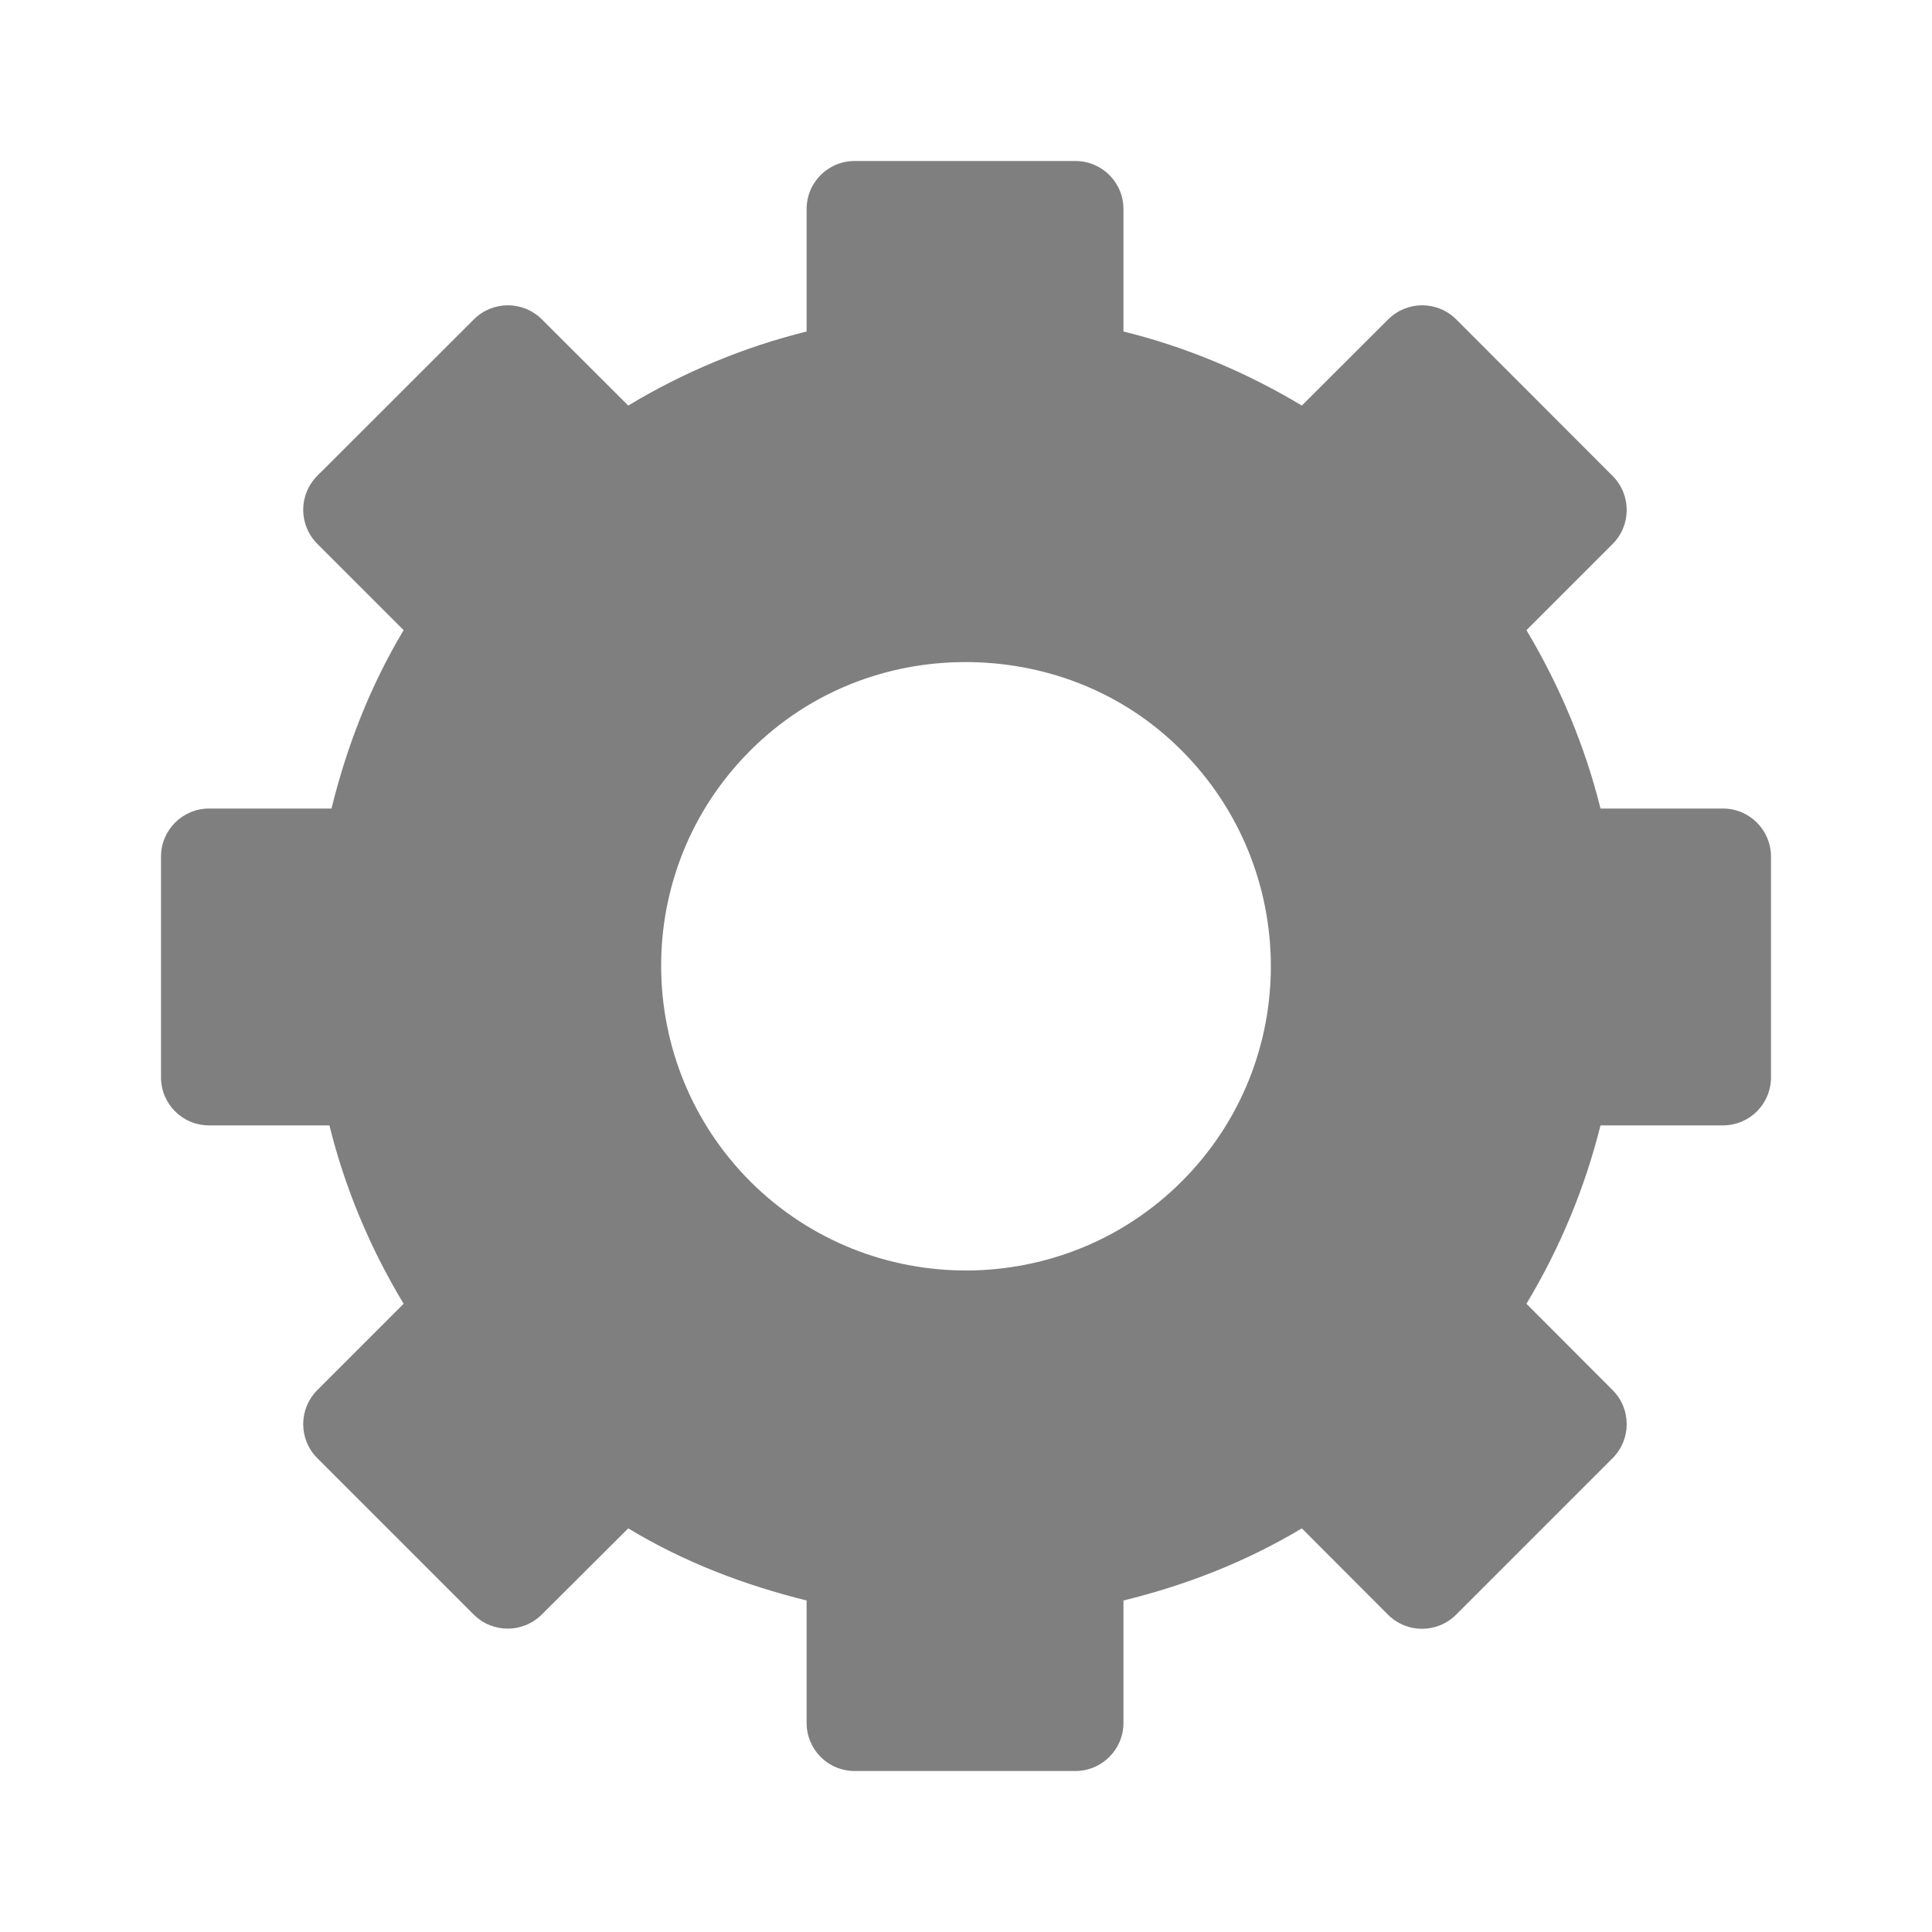 <?xml version="1.0" encoding="UTF-8" standalone="no"?>
<!-- Generator: Adobe Illustrator 15.1.0, SVG Export Plug-In . SVG Version: 6.00 Build 0)  -->

<svg
   xmlns:dc="http://purl.org/dc/elements/1.1/"
   xmlns:cc="http://creativecommons.org/ns#"
   xmlns:rdf="http://www.w3.org/1999/02/22-rdf-syntax-ns#"
   xmlns:svg="http://www.w3.org/2000/svg"
   xmlns="http://www.w3.org/2000/svg"
   xmlns:sodipodi="http://sodipodi.sourceforge.net/DTD/sodipodi-0.dtd"
   xmlns:inkscape="http://www.inkscape.org/namespaces/inkscape"
   version="1.1"
   id="Layer_1"
   x="0px"
   y="0px"
   width="12"
   height="12"
   viewBox="0 0 12 12"
   enable-background="new 0 0 32 32"
   xml:space="preserve"
   inkscape:version="0.91 r13725"
   sodipodi:docname="mode.svg"><defs
     id="defs5"><marker
       style="overflow:visible"
       id="Arrow2Mend-5"
       refX="0"
       refY="0"
       orient="auto"
       inkscape:stockid="Arrow2Mend"><path
         inkscape:connector-curvature="0"
         transform="scale(-0.6,-0.6)"
         d="M 8.719,4.034 -2.207,0.016 8.719,-4.002 c -1.745,2.372 -1.735,5.617 -6e-7,8.035 z"
         style="font-size:12px;fill-rule:evenodd;stroke-width:0.625;stroke-linejoin:round"
         id="path45132-1" /></marker><marker
       style="overflow:visible"
       id="DotM-00"
       refX="0"
       refY="0"
       orient="auto"
       inkscape:stockid="DotM"><path
         inkscape:connector-curvature="0"
         transform="matrix(0.4,0,0,0.4,2.96,0.4)"
         style="fill-rule:evenodd;stroke:#000000;stroke-width:1pt;marker-start:none;marker-end:none"
         d="m -2.5,-1 c 0,2.76 -2.24,5 -5,5 -2.76,0 -5,-2.24 -5,-5 0,-2.76 2.24,-5 5,-5 2.76,0 5,2.24 5,5 z"
         id="path14329-2" /></marker><marker
       style="overflow:visible"
       id="Arrow2Mend-07"
       refX="0"
       refY="0"
       orient="auto"
       inkscape:stockid="Arrow2Mend"><path
         inkscape:connector-curvature="0"
         transform="scale(-0.6,-0.6)"
         d="M 8.719,4.034 -2.207,0.016 8.719,-4.002 c -1.745,2.372 -1.735,5.617 -6e-7,8.035 z"
         style="font-size:12px;fill-rule:evenodd;stroke-width:0.625;stroke-linejoin:round"
         id="path45132-31" /></marker><marker
       style="overflow:visible"
       id="DotM-0"
       refX="0"
       refY="0"
       orient="auto"
       inkscape:stockid="DotM"><path
         inkscape:connector-curvature="0"
         transform="matrix(0.4,0,0,0.4,2.96,0.4)"
         style="fill-rule:evenodd;stroke:#000000;stroke-width:1pt;marker-start:none;marker-end:none"
         d="m -2.5,-1 c 0,2.76 -2.24,5 -5,5 -2.76,0 -5,-2.24 -5,-5 0,-2.76 2.24,-5 5,-5 2.76,0 5,2.24 5,5 z"
         id="path14329-94" /></marker><marker
       style="overflow:visible"
       id="Arrow2Mend-6"
       refX="0"
       refY="0"
       orient="auto"
       inkscape:stockid="Arrow2Mend"><path
         inkscape:connector-curvature="0"
         transform="scale(-0.6,-0.6)"
         d="M 8.719,4.034 -2.207,0.016 8.719,-4.002 c -1.745,2.372 -1.735,5.617 -6e-7,8.035 z"
         style="font-size:12px;fill-rule:evenodd;stroke-width:0.625;stroke-linejoin:round"
         id="path45132-8" /></marker><marker
       style="overflow:visible"
       id="DotM-8"
       refX="0"
       refY="0"
       orient="auto"
       inkscape:stockid="DotM"><path
         inkscape:connector-curvature="0"
         transform="matrix(0.4,0,0,0.4,2.96,0.4)"
         style="fill-rule:evenodd;stroke:#000000;stroke-width:1pt;marker-start:none;marker-end:none"
         d="m -2.5,-1 c 0,2.76 -2.24,5 -5,5 -2.76,0 -5,-2.24 -5,-5 0,-2.76 2.24,-5 5,-5 2.76,0 5,2.24 5,5 z"
         id="path14329-91" /></marker><clipPath
       clipPathUnits="userSpaceOnUse"
       id="clipPath3169-2"><rect
         style="fill:#f5f5f4;fill-opacity:1;stroke:#888a85;stroke-width:2;stroke-miterlimit:4;stroke-dasharray:none;stroke-dashoffset:0;stroke-opacity:1"
         id="rect3171-7"
         width="748.776"
         height="428.81"
         x="48.992"
         y="105.344" /></clipPath><clipPath
       id="clipPath22-7"
       clipPathUnits="userSpaceOnUse"><path
         id="path24-2"
         d="M 0,792 1224,792 1224,0 0,0 0,792 Z"
         inkscape:connector-curvature="0" /></clipPath><clipPath
       clipPathUnits="userSpaceOnUse"
       id="clipPath6483-7"><rect
         style="fill:#ffffff;fill-opacity:1;stroke:none"
         id="rect6485-5"
         width="548"
         height="280"
         x="67.578"
         y="187.656" /></clipPath><clipPath
       id="clipPath10152"
       clipPathUnits="userSpaceOnUse"><rect
         y="754.147"
         x="-37.134"
         height="140.174"
         width="718.587"
         id="rect10154"
         style="fill:#555753;fill-opacity:1;stroke:#555753;stroke-width:1.833;stroke-miterlimit:4;stroke-dasharray:none;stroke-dashoffset:0;stroke-opacity:1" /></clipPath><marker
       style="overflow:visible"
       id="Arrow2Mend-0"
       refX="0"
       refY="0"
       orient="auto"
       inkscape:stockid="Arrow2Mend"><path
         inkscape:connector-curvature="0"
         transform="scale(-0.6,-0.6)"
         d="M 8.719,4.034 -2.207,0.016 8.719,-4.002 c -1.745,2.372 -1.735,5.617 -6e-7,8.035 z"
         style="font-size:12px;fill-rule:evenodd;stroke-width:0.625;stroke-linejoin:round"
         id="path45132-982" /></marker><marker
       style="overflow:visible"
       id="DotM-2"
       refX="0"
       refY="0"
       orient="auto"
       inkscape:stockid="DotM"><path
         inkscape:connector-curvature="0"
         transform="matrix(0.4,0,0,0.4,2.96,0.4)"
         style="fill-rule:evenodd;stroke:#000000;stroke-width:1pt;marker-start:none;marker-end:none"
         d="m -2.5,-1 c 0,2.76 -2.24,5 -5,5 -2.76,0 -5,-2.24 -5,-5 0,-2.76 2.24,-5 5,-5 2.76,0 5,2.24 5,5 z"
         id="path14329-95" /></marker><marker
       style="overflow:visible"
       id="Arrow2Mend-2"
       refX="0"
       refY="0"
       orient="auto"
       inkscape:stockid="Arrow2Mend"><path
         inkscape:connector-curvature="0"
         transform="scale(-0.6,-0.6)"
         d="M 8.719,4.034 -2.207,0.016 8.719,-4.002 c -1.745,2.372 -1.735,5.617 -6e-7,8.035 z"
         style="font-size:12px;fill-rule:evenodd;stroke-width:0.625;stroke-linejoin:round"
         id="path45132-98" /></marker><marker
       style="overflow:visible"
       id="DotM-5"
       refX="0"
       refY="0"
       orient="auto"
       inkscape:stockid="DotM"><path
         inkscape:connector-curvature="0"
         transform="matrix(0.4,0,0,0.4,2.96,0.4)"
         style="fill-rule:evenodd;stroke:#000000;stroke-width:1pt;marker-start:none;marker-end:none"
         d="m -2.5,-1 c 0,2.76 -2.24,5 -5,5 -2.76,0 -5,-2.24 -5,-5 0,-2.76 2.24,-5 5,-5 2.76,0 5,2.24 5,5 z"
         id="path14329-1" /></marker><marker
       style="overflow:visible"
       id="Arrow2Mend-75"
       refX="0"
       refY="0"
       orient="auto"
       inkscape:stockid="Arrow2Mend"><path
         inkscape:connector-curvature="0"
         transform="scale(-0.6,-0.6)"
         d="M 8.719,4.034 -2.207,0.016 8.719,-4.002 c -1.745,2.372 -1.735,5.617 -6e-7,8.035 z"
         style="font-size:12px;fill-rule:evenodd;stroke-width:0.625;stroke-linejoin:round"
         id="path45132-9" /></marker><marker
       style="overflow:visible"
       id="DotM-466"
       refX="0"
       refY="0"
       orient="auto"
       inkscape:stockid="DotM"><path
         inkscape:connector-curvature="0"
         transform="matrix(0.4,0,0,0.4,2.96,0.4)"
         style="fill-rule:evenodd;stroke:#000000;stroke-width:1pt;marker-start:none;marker-end:none"
         d="m -2.5,-1 c 0,2.76 -2.24,5 -5,5 -2.76,0 -5,-2.24 -5,-5 0,-2.76 2.24,-5 5,-5 2.76,0 5,2.24 5,5 z"
         id="path14329-32" /></marker><marker
       style="overflow:visible"
       id="marker32938"
       refX="0"
       refY="0"
       orient="auto"
       inkscape:stockid="Arrow2Mend"><path
         inkscape:connector-curvature="0"
         transform="scale(-0.6,-0.6)"
         d="M 8.719,4.034 -2.207,0.016 8.719,-4.002 c -1.745,2.372 -1.735,5.617 -6e-7,8.035 z"
         style="font-size:12px;fill-rule:evenodd;stroke-width:0.625;stroke-linejoin:round"
         id="path32940" /></marker><marker
       style="overflow:visible"
       id="marker32934"
       refX="0"
       refY="0"
       orient="auto"
       inkscape:stockid="DotM"><path
         inkscape:connector-curvature="0"
         transform="matrix(0.4,0,0,0.4,2.96,0.4)"
         style="fill-rule:evenodd;stroke:#000000;stroke-width:1pt;marker-start:none;marker-end:none"
         d="m -2.5,-1 c 0,2.76 -2.24,5 -5,5 -2.76,0 -5,-2.24 -5,-5 0,-2.76 2.24,-5 5,-5 2.76,0 5,2.24 5,5 z"
         id="path32936" /></marker><marker
       style="overflow:visible"
       id="Arrow2Mend-7"
       refX="0"
       refY="0"
       orient="auto"
       inkscape:stockid="Arrow2Mend"><path
         inkscape:connector-curvature="0"
         transform="scale(-0.6,-0.6)"
         d="M 8.719,4.034 -2.207,0.016 8.719,-4.002 c -1.745,2.372 -1.735,5.617 -6e-7,8.035 z"
         style="font-size:12px;fill-rule:evenodd;stroke-width:0.625;stroke-linejoin:round"
         id="path45132-2" /></marker><marker
       style="overflow:visible"
       id="DotM-46"
       refX="0"
       refY="0"
       orient="auto"
       inkscape:stockid="DotM"><path
         inkscape:connector-curvature="0"
         transform="matrix(0.4,0,0,0.4,2.96,0.4)"
         style="fill-rule:evenodd;stroke:#000000;stroke-width:1pt;marker-start:none;marker-end:none"
         d="m -2.5,-1 c 0,2.76 -2.24,5 -5,5 -2.76,0 -5,-2.24 -5,-5 0,-2.76 2.24,-5 5,-5 2.76,0 5,2.24 5,5 z"
         id="path14329-9" /></marker><marker
       style="overflow:visible"
       id="Arrow2Mend-3"
       refX="0"
       refY="0"
       orient="auto"
       inkscape:stockid="Arrow2Mend"><path
         inkscape:connector-curvature="0"
         transform="scale(-0.6,-0.6)"
         d="M 8.719,4.034 -2.207,0.016 8.719,-4.002 c -1.745,2.372 -1.735,5.617 -6e-7,8.035 z"
         style="font-size:12px;fill-rule:evenodd;stroke-width:0.625;stroke-linejoin:round"
         id="path45132-3" /></marker><marker
       style="overflow:visible"
       id="DotM-42"
       refX="0"
       refY="0"
       orient="auto"
       inkscape:stockid="DotM"><path
         inkscape:connector-curvature="0"
         transform="matrix(0.4,0,0,0.4,2.96,0.4)"
         style="fill-rule:evenodd;stroke:#000000;stroke-width:1pt;marker-start:none;marker-end:none"
         d="m -2.5,-1 c 0,2.76 -2.24,5 -5,5 -2.76,0 -5,-2.24 -5,-5 0,-2.76 2.24,-5 5,-5 2.76,0 5,2.24 5,5 z"
         id="path14329-3" /></marker><marker
       style="overflow:visible"
       id="Arrow2Mend-9"
       refX="0"
       refY="0"
       orient="auto"
       inkscape:stockid="Arrow2Mend"><path
         inkscape:connector-curvature="0"
         transform="scale(-0.6,-0.6)"
         d="M 8.719,4.034 -2.207,0.016 8.719,-4.002 c -1.745,2.372 -1.735,5.617 -6e-7,8.035 z"
         style="font-size:12px;fill-rule:evenodd;stroke-width:0.625;stroke-linejoin:round"
         id="path45132-4" /></marker><marker
       style="overflow:visible"
       id="DotM-4"
       refX="0"
       refY="0"
       orient="auto"
       inkscape:stockid="DotM"><path
         inkscape:connector-curvature="0"
         transform="matrix(0.4,0,0,0.4,2.96,0.4)"
         style="fill-rule:evenodd;stroke:#000000;stroke-width:1pt;marker-start:none;marker-end:none"
         d="m -2.5,-1 c 0,2.76 -2.24,5 -5,5 -2.76,0 -5,-2.24 -5,-5 0,-2.76 2.24,-5 5,-5 2.76,0 5,2.24 5,5 z"
         id="path14329-8" /></marker><clipPath
       id="clipPath6483-5"
       clipPathUnits="userSpaceOnUse"><rect
         y="187.656"
         x="67.578"
         height="280"
         width="548"
         id="rect6485-2"
         style="fill:#ffffff;fill-opacity:1;stroke:none" /></clipPath><clipPath
       id="clipPath6483-1-7-3-0"
       clipPathUnits="userSpaceOnUse"><rect
         y="187.656"
         x="67.578"
         height="280"
         width="548"
         id="rect6485-6-4-5-6"
         style="fill:#ffffff;fill-opacity:1;stroke:none" /></clipPath><marker
       style="overflow:visible"
       id="Arrow2Lend-0"
       refX="0"
       refY="0"
       orient="auto"
       inkscape:stockid="Arrow2Lend"><path
         transform="matrix(-1.1,0,0,-1.1,-1.1,0)"
         d="M 8.719,4.034 -2.207,0.016 8.719,-4.002 c -1.745,2.372 -1.735,5.617 -6e-7,8.035 z"
         style="font-size:12px;fill-rule:evenodd;stroke-width:0.625;stroke-linejoin:round"
         id="path45126-6"
         inkscape:connector-curvature="0" /></marker><clipPath
       id="clipPath6483-1-7-3-9"
       clipPathUnits="userSpaceOnUse"><rect
         y="187.656"
         x="67.578"
         height="280"
         width="548"
         id="rect6485-6-4-5-8"
         style="fill:#ffffff;fill-opacity:1;stroke:none" /></clipPath><clipPath
       id="clipPath6483-1-7-3"
       clipPathUnits="userSpaceOnUse"><rect
         y="187.656"
         x="67.578"
         height="280"
         width="548"
         id="rect6485-6-4-5"
         style="fill:#ffffff;fill-opacity:1;stroke:none" /></clipPath><clipPath
       id="clipPath6483-1-7"
       clipPathUnits="userSpaceOnUse"><rect
         y="187.656"
         x="67.578"
         height="280"
         width="548"
         id="rect6485-6-4"
         style="fill:#ffffff;fill-opacity:1;stroke:none" /></clipPath><clipPath
       id="clipPath6483-1"
       clipPathUnits="userSpaceOnUse"><rect
         y="187.656"
         x="67.578"
         height="280"
         width="548"
         id="rect6485-6"
         style="fill:#ffffff;fill-opacity:1;stroke:none" /></clipPath><clipPath
       id="clipPath6483"
       clipPathUnits="userSpaceOnUse"><rect
         y="187.656"
         x="67.578"
         height="280"
         width="548"
         id="rect6485"
         style="fill:#ffffff;fill-opacity:1;stroke:none" /></clipPath><clipPath
       clipPathUnits="userSpaceOnUse"
       id="clipPath22"><path
         inkscape:connector-curvature="0"
         d="M 0,792 1224,792 1224,0 0,0 0,792 Z"
         id="path24" /></clipPath><clipPath
       id="clipPath3169"
       clipPathUnits="userSpaceOnUse"><rect
         y="105.344"
         x="48.992"
         height="428.81"
         width="748.776"
         id="rect3171"
         style="fill:#f5f5f4;fill-opacity:1;stroke:#888a85;stroke-width:2;stroke-miterlimit:4;stroke-dasharray:none;stroke-dashoffset:0;stroke-opacity:1" /></clipPath><marker
       style="overflow:visible"
       id="Arrow2Lend"
       refX="0"
       refY="0"
       orient="auto"
       inkscape:stockid="Arrow2Lend"><path
         inkscape:connector-curvature="0"
         transform="matrix(-1.1,0,0,-1.1,-1.1,0)"
         d="M 8.719,4.034 -2.207,0.016 8.719,-4.002 c -1.745,2.372 -1.735,5.617 -6e-7,8.035 z"
         style="font-size:12px;fill-rule:evenodd;stroke-width:0.625;stroke-linejoin:round"
         id="path45126" /></marker><marker
       style="overflow:visible"
       id="Arrow2Mend"
       refX="0"
       refY="0"
       orient="auto"
       inkscape:stockid="Arrow2Mend"><path
         inkscape:connector-curvature="0"
         transform="scale(-0.6,-0.6)"
         d="M 8.719,4.034 -2.207,0.016 8.719,-4.002 c -1.745,2.372 -1.735,5.617 -6e-7,8.035 z"
         style="font-size:12px;fill-rule:evenodd;stroke-width:0.625;stroke-linejoin:round"
         id="path45132" /></marker><marker
       style="overflow:visible"
       id="DotL"
       refX="0"
       refY="0"
       orient="auto"
       inkscape:stockid="DotL"><path
         inkscape:connector-curvature="0"
         transform="matrix(0.8,0,0,0.8,5.92,0.8)"
         style="fill-rule:evenodd;stroke:#000000;stroke-width:1pt;marker-start:none;marker-end:none"
         d="m -2.5,-1 c 0,2.76 -2.24,5 -5,5 -2.76,0 -5,-2.24 -5,-5 0,-2.76 2.24,-5 5,-5 2.76,0 5,2.24 5,5 z"
         id="path14326" /></marker><marker
       style="overflow:visible"
       id="DotM"
       refX="0"
       refY="0"
       orient="auto"
       inkscape:stockid="DotM"><path
         inkscape:connector-curvature="0"
         transform="matrix(0.4,0,0,0.4,2.96,0.4)"
         style="fill-rule:evenodd;stroke:#000000;stroke-width:1pt;marker-start:none;marker-end:none"
         d="m -2.5,-1 c 0,2.76 -2.24,5 -5,5 -2.76,0 -5,-2.24 -5,-5 0,-2.76 2.24,-5 5,-5 2.76,0 5,2.24 5,5 z"
         id="path14329" /></marker></defs><sodipodi:namedview
     pagecolor="#ffffff"
     bordercolor="#666666"
     borderopacity="1"
     objecttolerance="10"
     gridtolerance="10"
     guidetolerance="10"
     inkscape:pageopacity="0"
     inkscape:pageshadow="2"
     inkscape:window-width="1301"
     inkscape:window-height="744"
     id="namedview3"
     showgrid="true"
     showguides="true"
     inkscape:guide-bbox="true"
     inkscape:zoom="22.627416"
     inkscape:cx="-1.4785262"
     inkscape:cy="2.9705046"
     inkscape:window-x="65"
     inkscape:window-y="24"
     inkscape:window-maximized="1"
     inkscape:current-layer="Layer_1"><inkscape:grid
       type="xygrid"
       id="grid4509"
       units="px"
       spacingx="0.5"
       spacingy="0.5"
       empspacing="2" /></sodipodi:namedview><path
     style="fill:#000000;fill-opacity:0.502;stroke:none"
     d="m 5.309,1 c -0.166,0 -0.299,0.133 -0.299,0.299 l 0,0.76 C 4.623,2.155 4.251,2.309 3.902,2.519 L 3.366,1.984 c -0.117,-0.117 -0.306,-0.117 -0.423,0 L 1.971,2.955 c -0.117,0.117 -0.117,0.306 0,0.423 L 2.507,3.914 C 2.298,4.263 2.153,4.639 2.059,5.022 l -0.76,0 C 1.133,5.022 1,5.156 1,5.321 L 1,6.691 C 1,6.857 1.133,6.99 1.299,6.99 l 0.747,0 c 0.096,0.387 0.25,0.758 0.461,1.108 L 1.971,8.634 c -0.117,0.117 -0.117,0.306 0,0.423 l 0.971,0.971 c 0.117,0.117 0.306,0.117 0.423,0 L 3.902,9.493 c 0.351,0.212 0.722,0.352 1.108,0.448 l 0,0.76 C 5.01,10.867 5.143,11 5.309,11 l 1.37,0 C 6.844,11 6.978,10.867 6.978,10.701 l 0,-0.76 C 7.365,9.846 7.735,9.703 8.086,9.493 L 8.621,10.029 c 0.117,0.117 0.306,0.117 0.423,0 L 10.016,9.057 c 0.117,-0.117 0.117,-0.306 0,-0.423 L 9.481,8.098 C 9.691,7.749 9.845,7.375 9.941,6.99 l 0.76,0 C 10.867,6.99 11,6.857 11,6.691 L 11,5.321 C 11,5.156 10.867,5.022 10.701,5.022 l -0.76,0 C 9.846,4.638 9.689,4.262 9.481,3.914 L 10.016,3.379 c 0.117,-0.117 0.117,-0.306 0,-0.423 L 9.045,1.984 c -0.117,-0.117 -0.306,-0.117 -0.423,0 L 8.086,2.519 C 7.736,2.309 7.363,2.154 6.978,2.059 l 0,-0.76 c 0,-0.166 -0.133,-0.299 -0.299,-0.299 l -1.37,0 z M 5.944,4.113 C 6.428,4.1 6.922,4.264 7.301,4.624 8.06,5.343 8.095,6.543 7.376,7.301 6.659,8.058 5.458,8.091 4.699,7.376 3.94,6.657 3.905,5.457 4.624,4.699 4.984,4.319 5.46,4.126 5.944,4.113 Z"
     id="rect3381-0"
     inkscape:connector-curvature="0" /></svg>